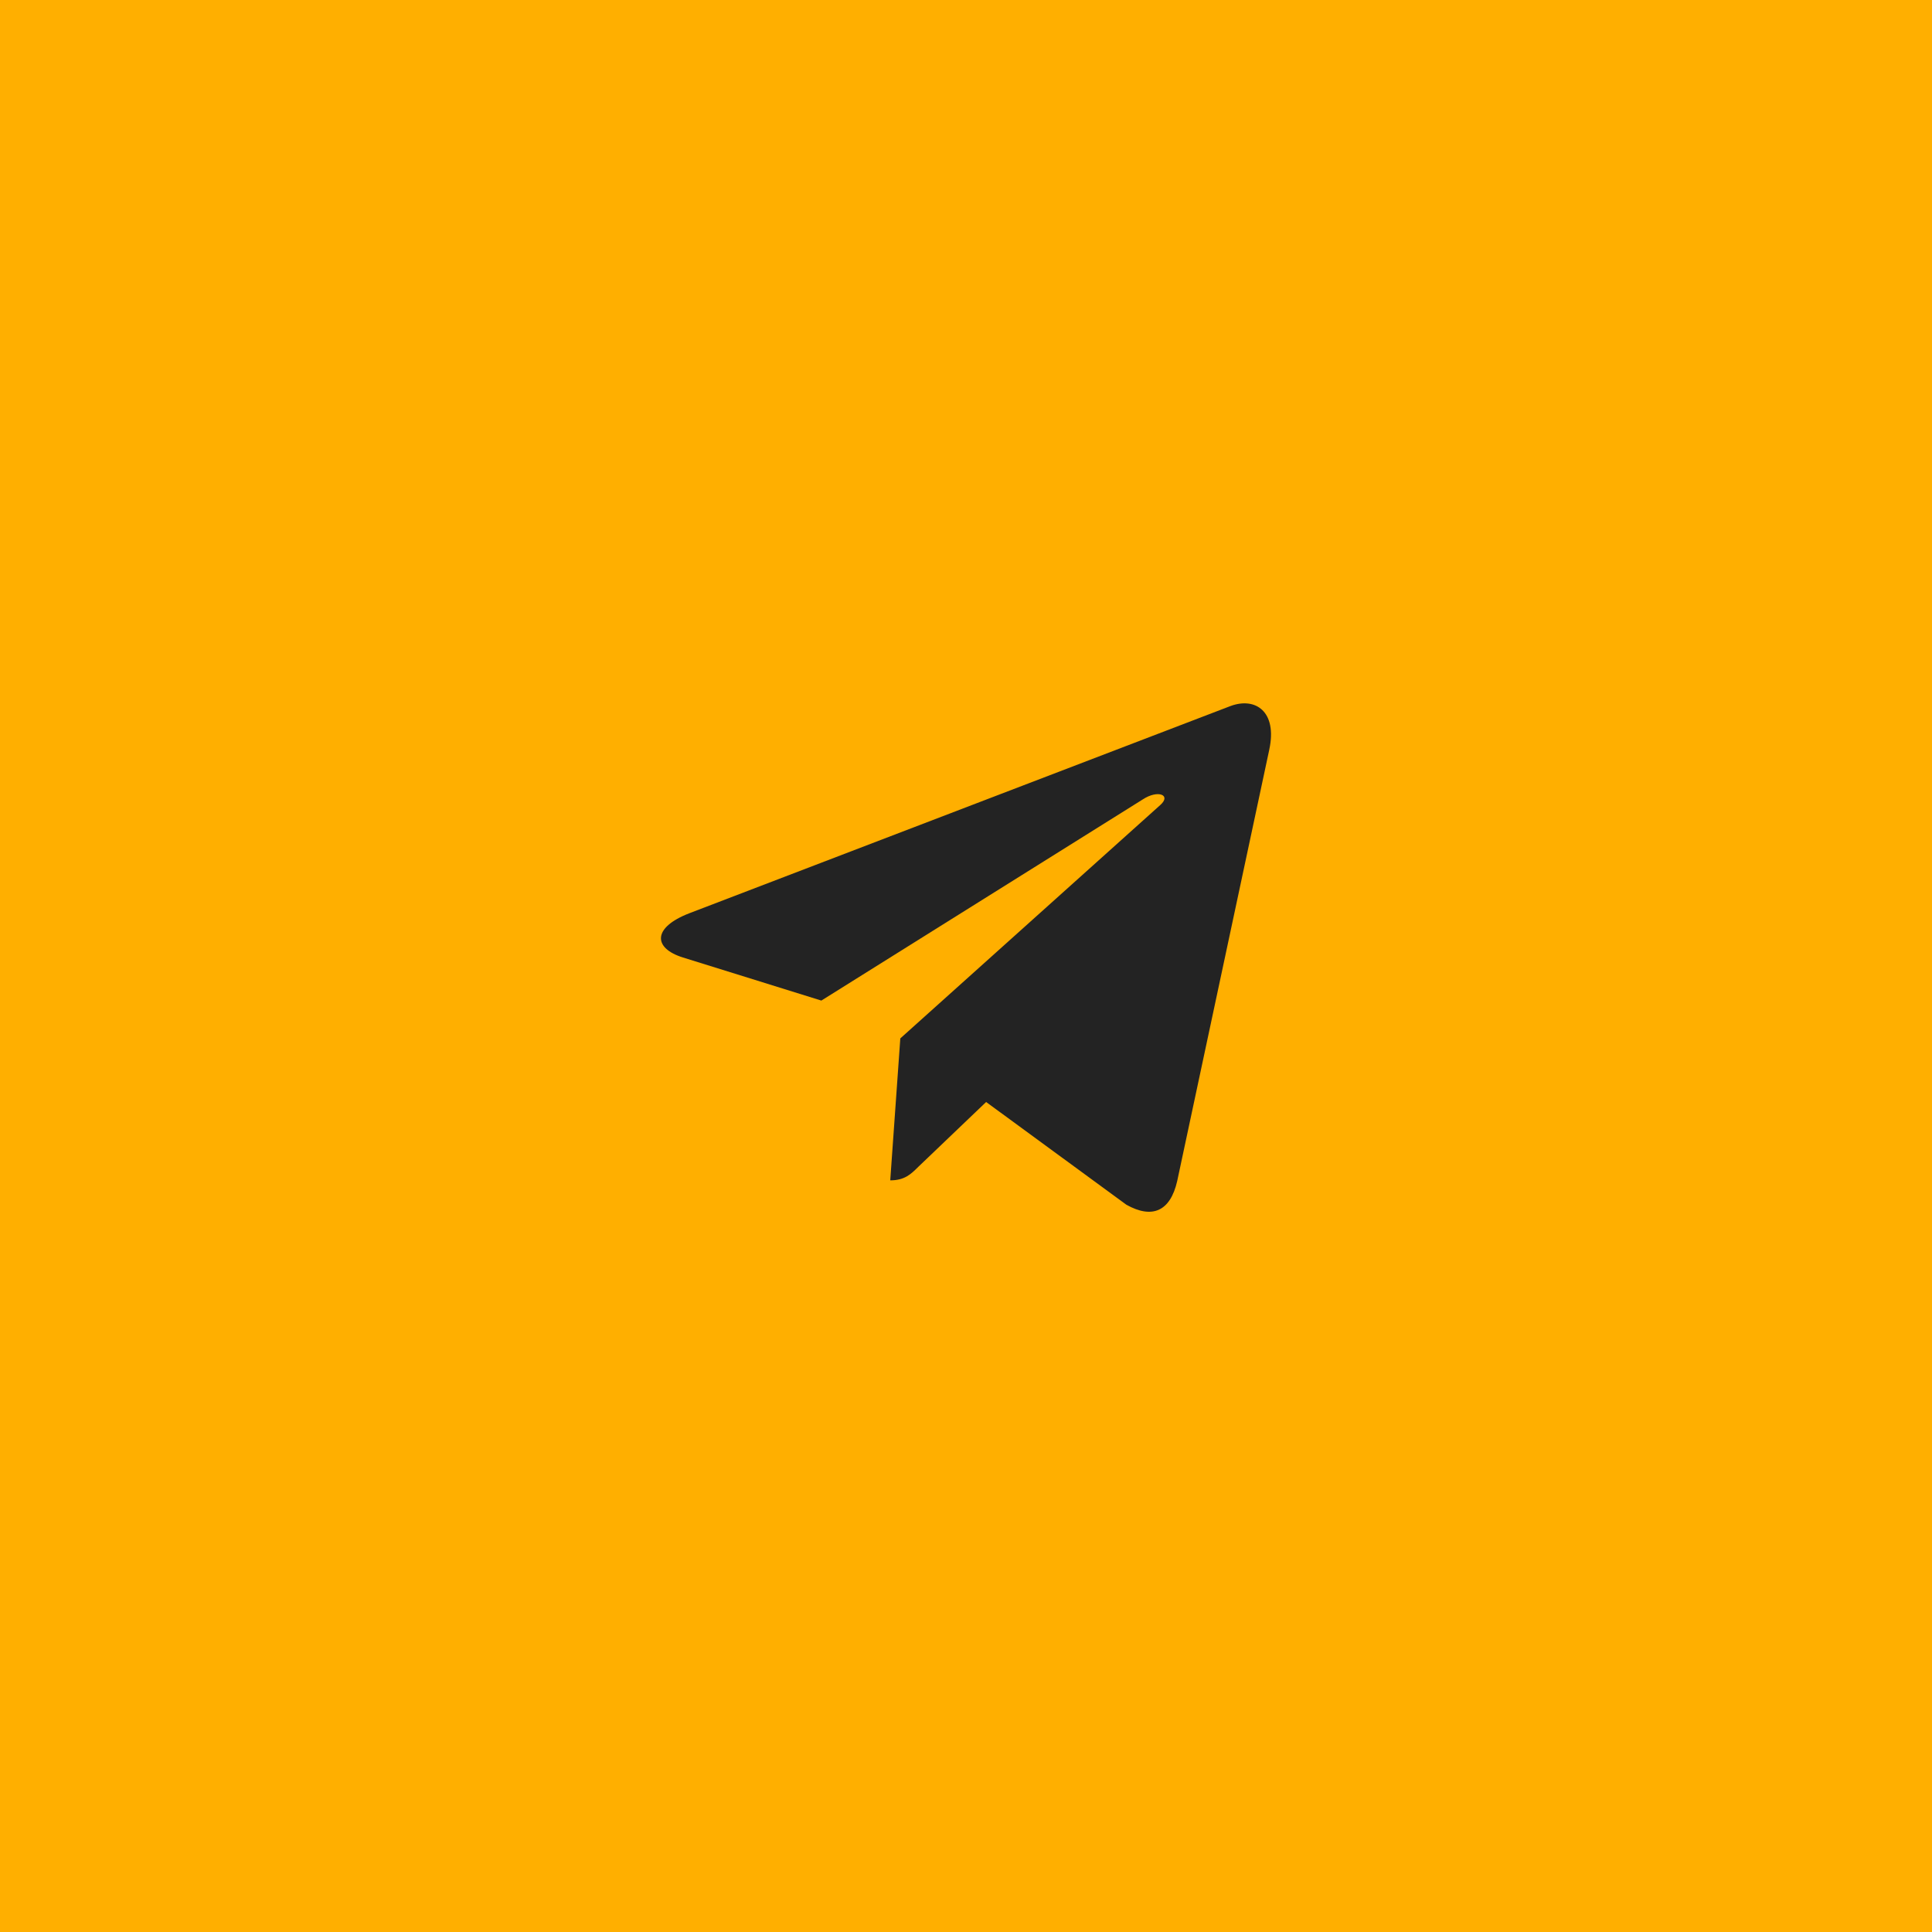 <?xml version="1.0" encoding="UTF-8"?> <svg xmlns="http://www.w3.org/2000/svg" width="38" height="38" viewBox="0 0 38 38" fill="none"><rect width="38" height="38" fill="#FFAF00"></rect><path d="M17.708 20.424L17.51 23.216C17.794 23.216 17.917 23.094 18.064 22.948L19.396 21.675L22.155 23.696C22.661 23.978 23.017 23.829 23.154 23.23L24.965 14.745L24.965 14.744C25.126 13.996 24.695 13.704 24.202 13.887L13.557 17.963C12.831 18.244 12.842 18.649 13.434 18.833L16.155 19.68L22.476 15.724C22.774 15.527 23.044 15.636 22.822 15.833L17.708 20.424Z" fill="#232323"></path></svg> 